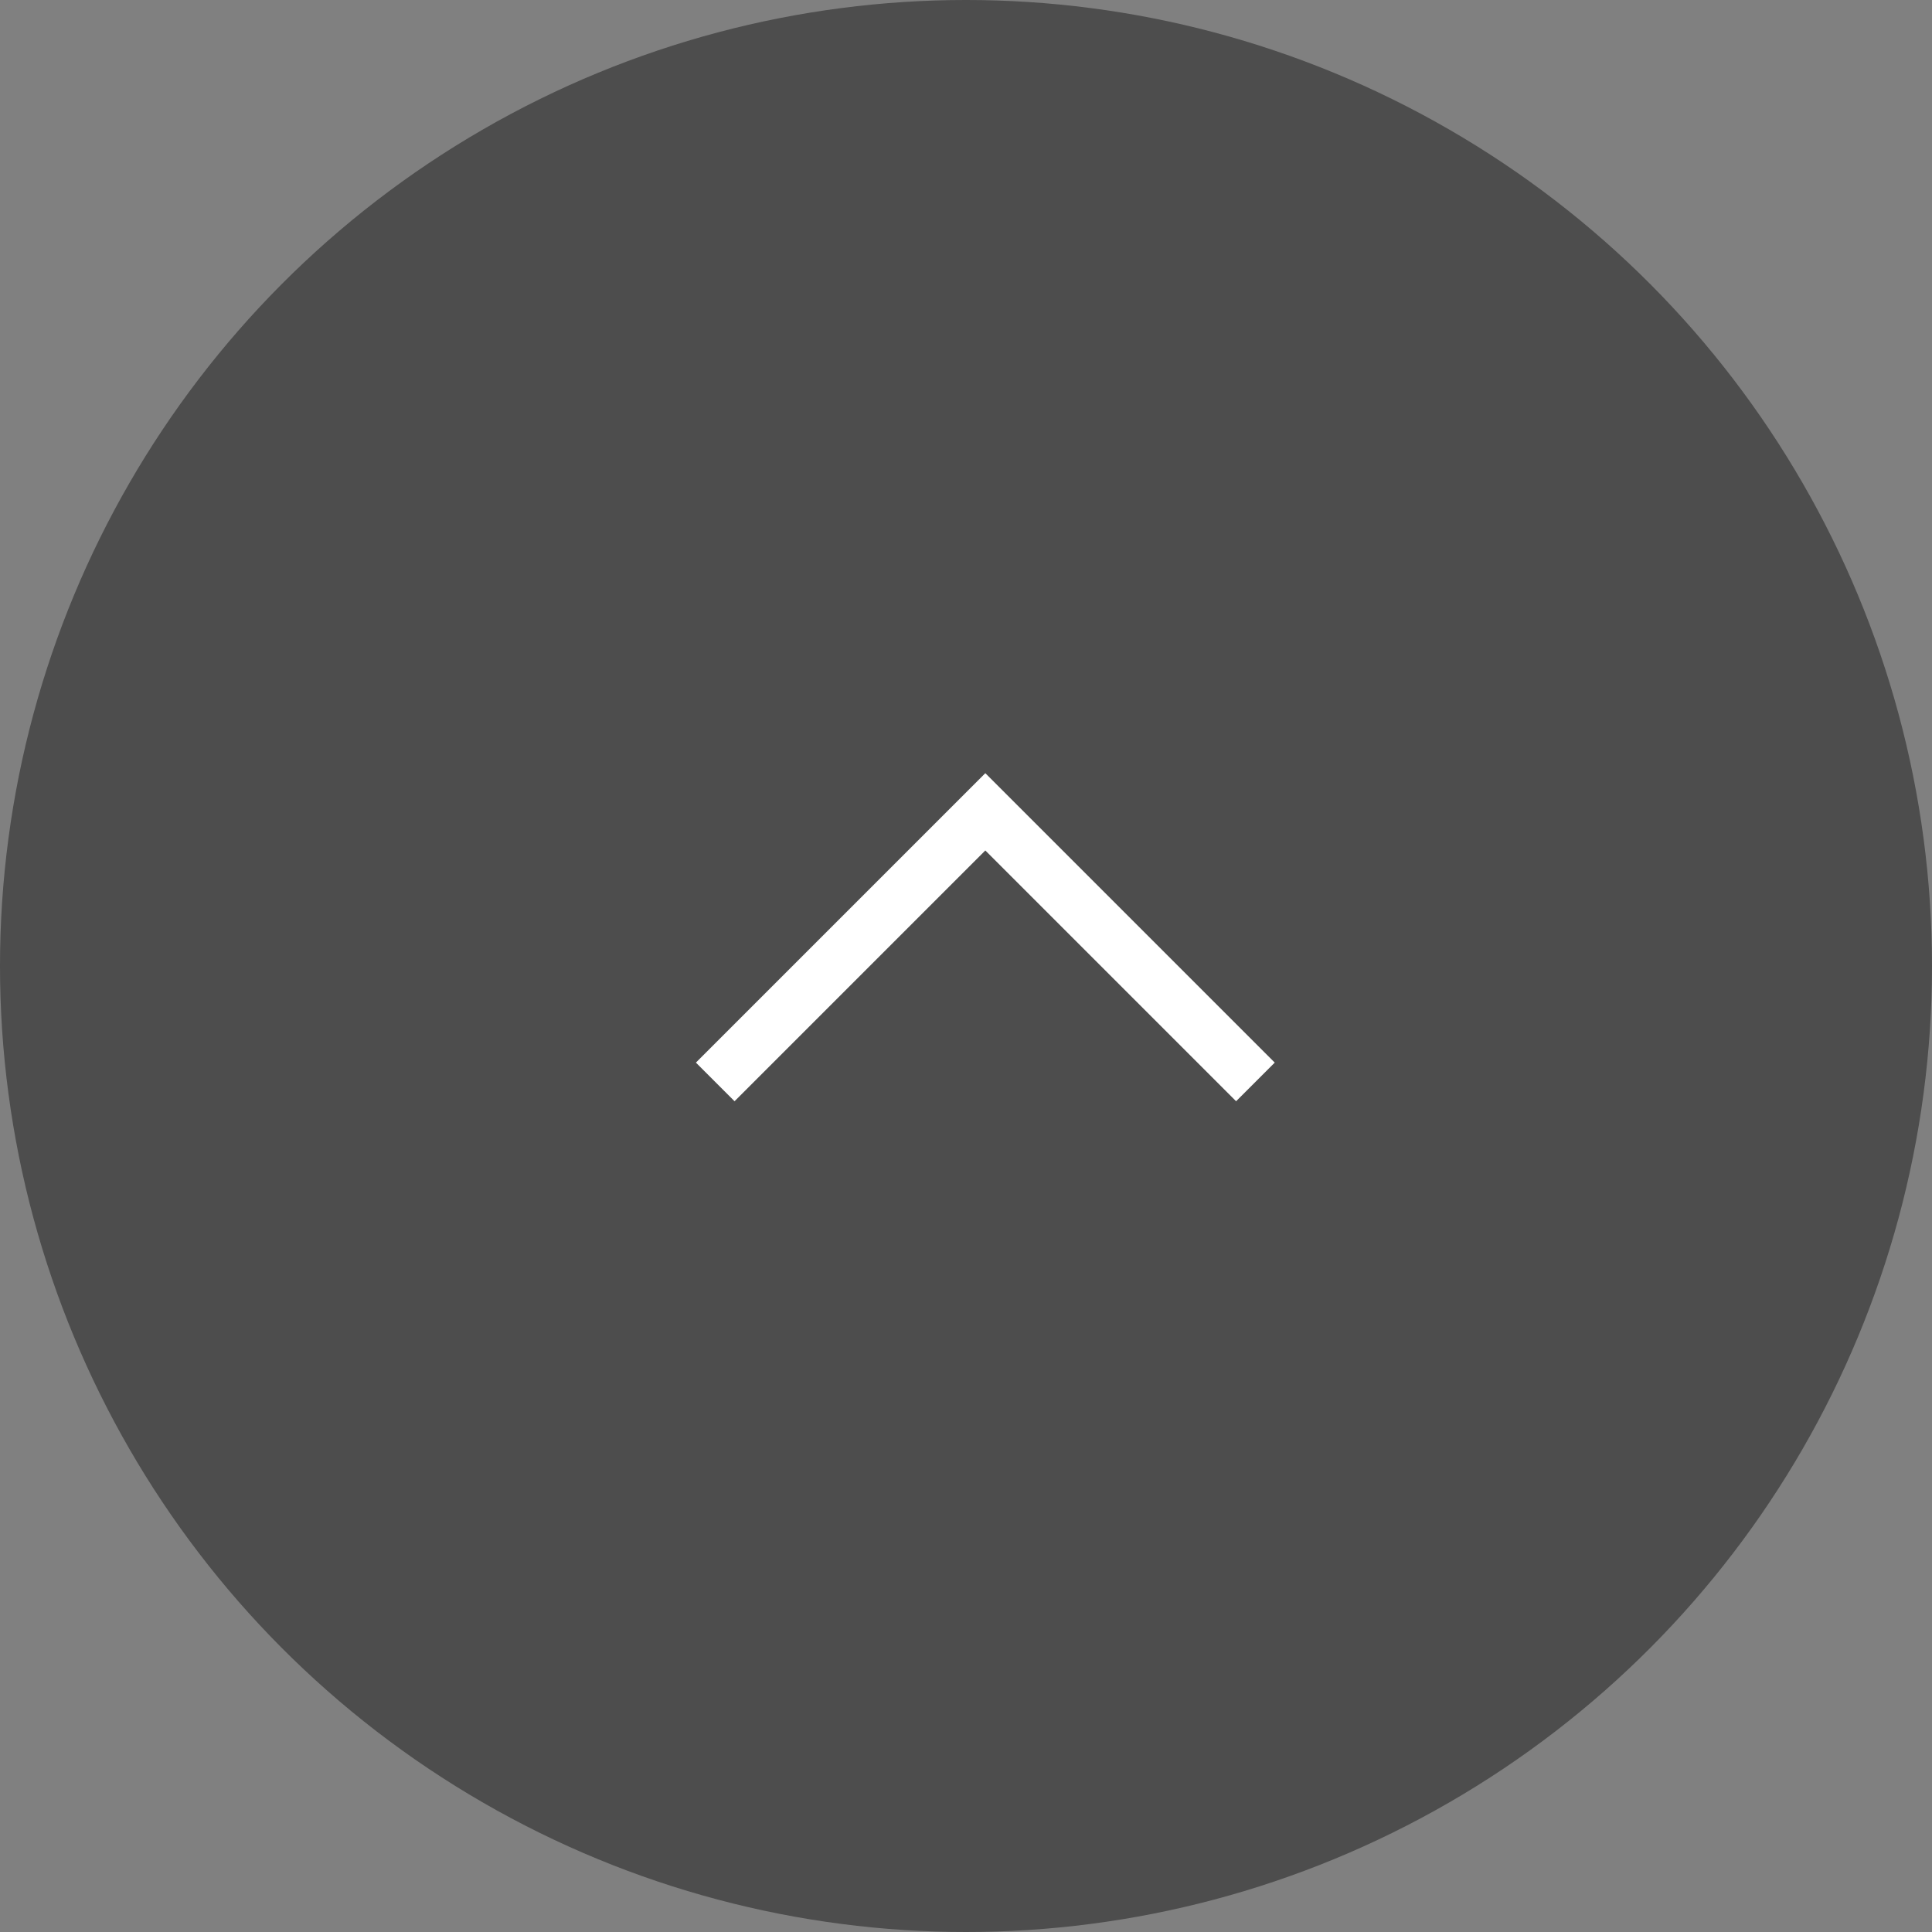 <svg id="pagetop" xmlns="http://www.w3.org/2000/svg" width="50" height="50" viewBox="0 0 50 50">
  <rect x="0" y="0" width="50" height="50" fill="#808080" stroke="none"/>
<defs>
    <style>
      .cls-1 {
        opacity: 0.4;
      }

      .cls-2 {
        fill: #fff;
        fill-rule: evenodd;
      }
    </style>
  </defs>
  <circle id="楕円形_2" data-name="楕円形 2" class="cls-1" cx="25" cy="25" r="25"/>
  <path id="長方形_17" data-name="長方形 17" class="cls-2" d="M1322.5,3224.01l-6.49,6.49-1-1,7.49-7.49,7.49,7.49-1,1Z" transform="translate(-1297 -3202)"/>
</svg>
